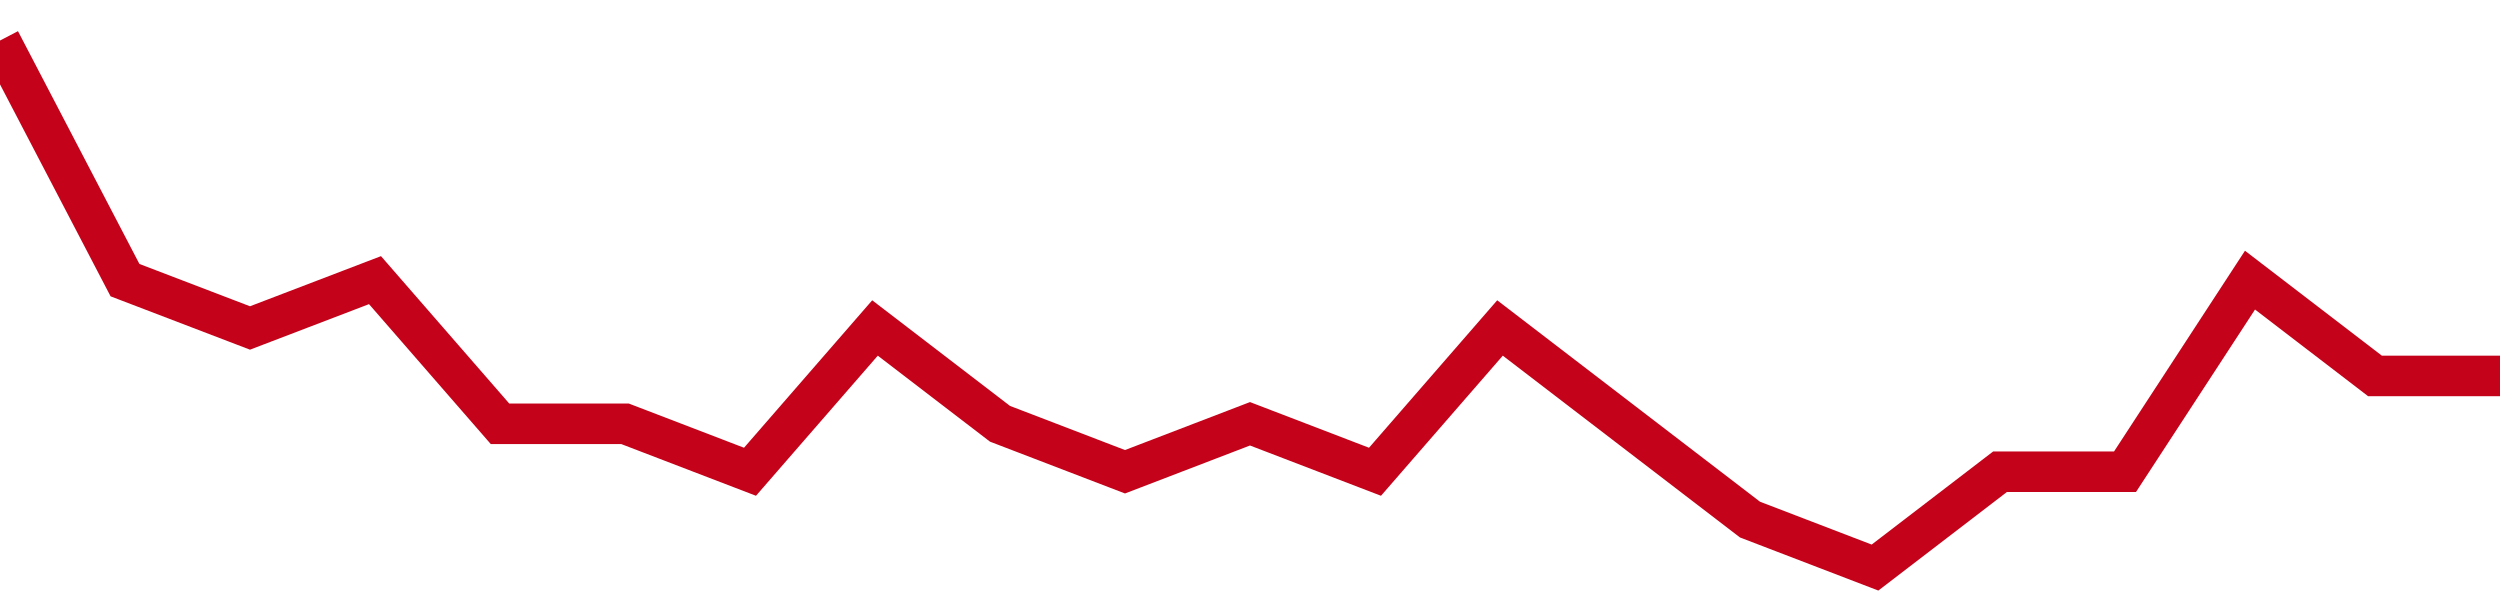 <!-- Generated with https://github.com/jxxe/sparkline/ --><svg viewBox="0 0 185 45" class="sparkline" xmlns="http://www.w3.org/2000/svg"><path class="sparkline--fill" d="M 0 3 L 0 3 L 9.25 20.73 L 18.5 24.27 L 27.75 20.73 L 37 31.36 L 46.25 31.36 L 55.5 34.91 L 64.75 24.27 L 74 31.36 L 83.25 34.91 L 92.5 31.36 L 101.75 34.91 L 111 24.27 L 120.25 31.36 L 129.5 38.45 L 138.75 42 L 148 34.91 L 157.25 34.91 L 166.5 20.73 L 175.75 27.82 L 185 27.82 V 45 L 0 45 Z" stroke="none" fill="none" ></path><path class="sparkline--line" d="M 0 3 L 0 3 L 9.25 20.73 L 18.5 24.27 L 27.75 20.73 L 37 31.36 L 46.25 31.36 L 55.5 34.91 L 64.75 24.27 L 74 31.36 L 83.25 34.91 L 92.5 31.36 L 101.75 34.91 L 111 24.27 L 120.25 31.36 L 129.5 38.45 L 138.75 42 L 148 34.91 L 157.25 34.91 L 166.5 20.73 L 175.75 27.82 L 185 27.82" fill="none" stroke-width="3" stroke="#C4021A" ></path></svg>